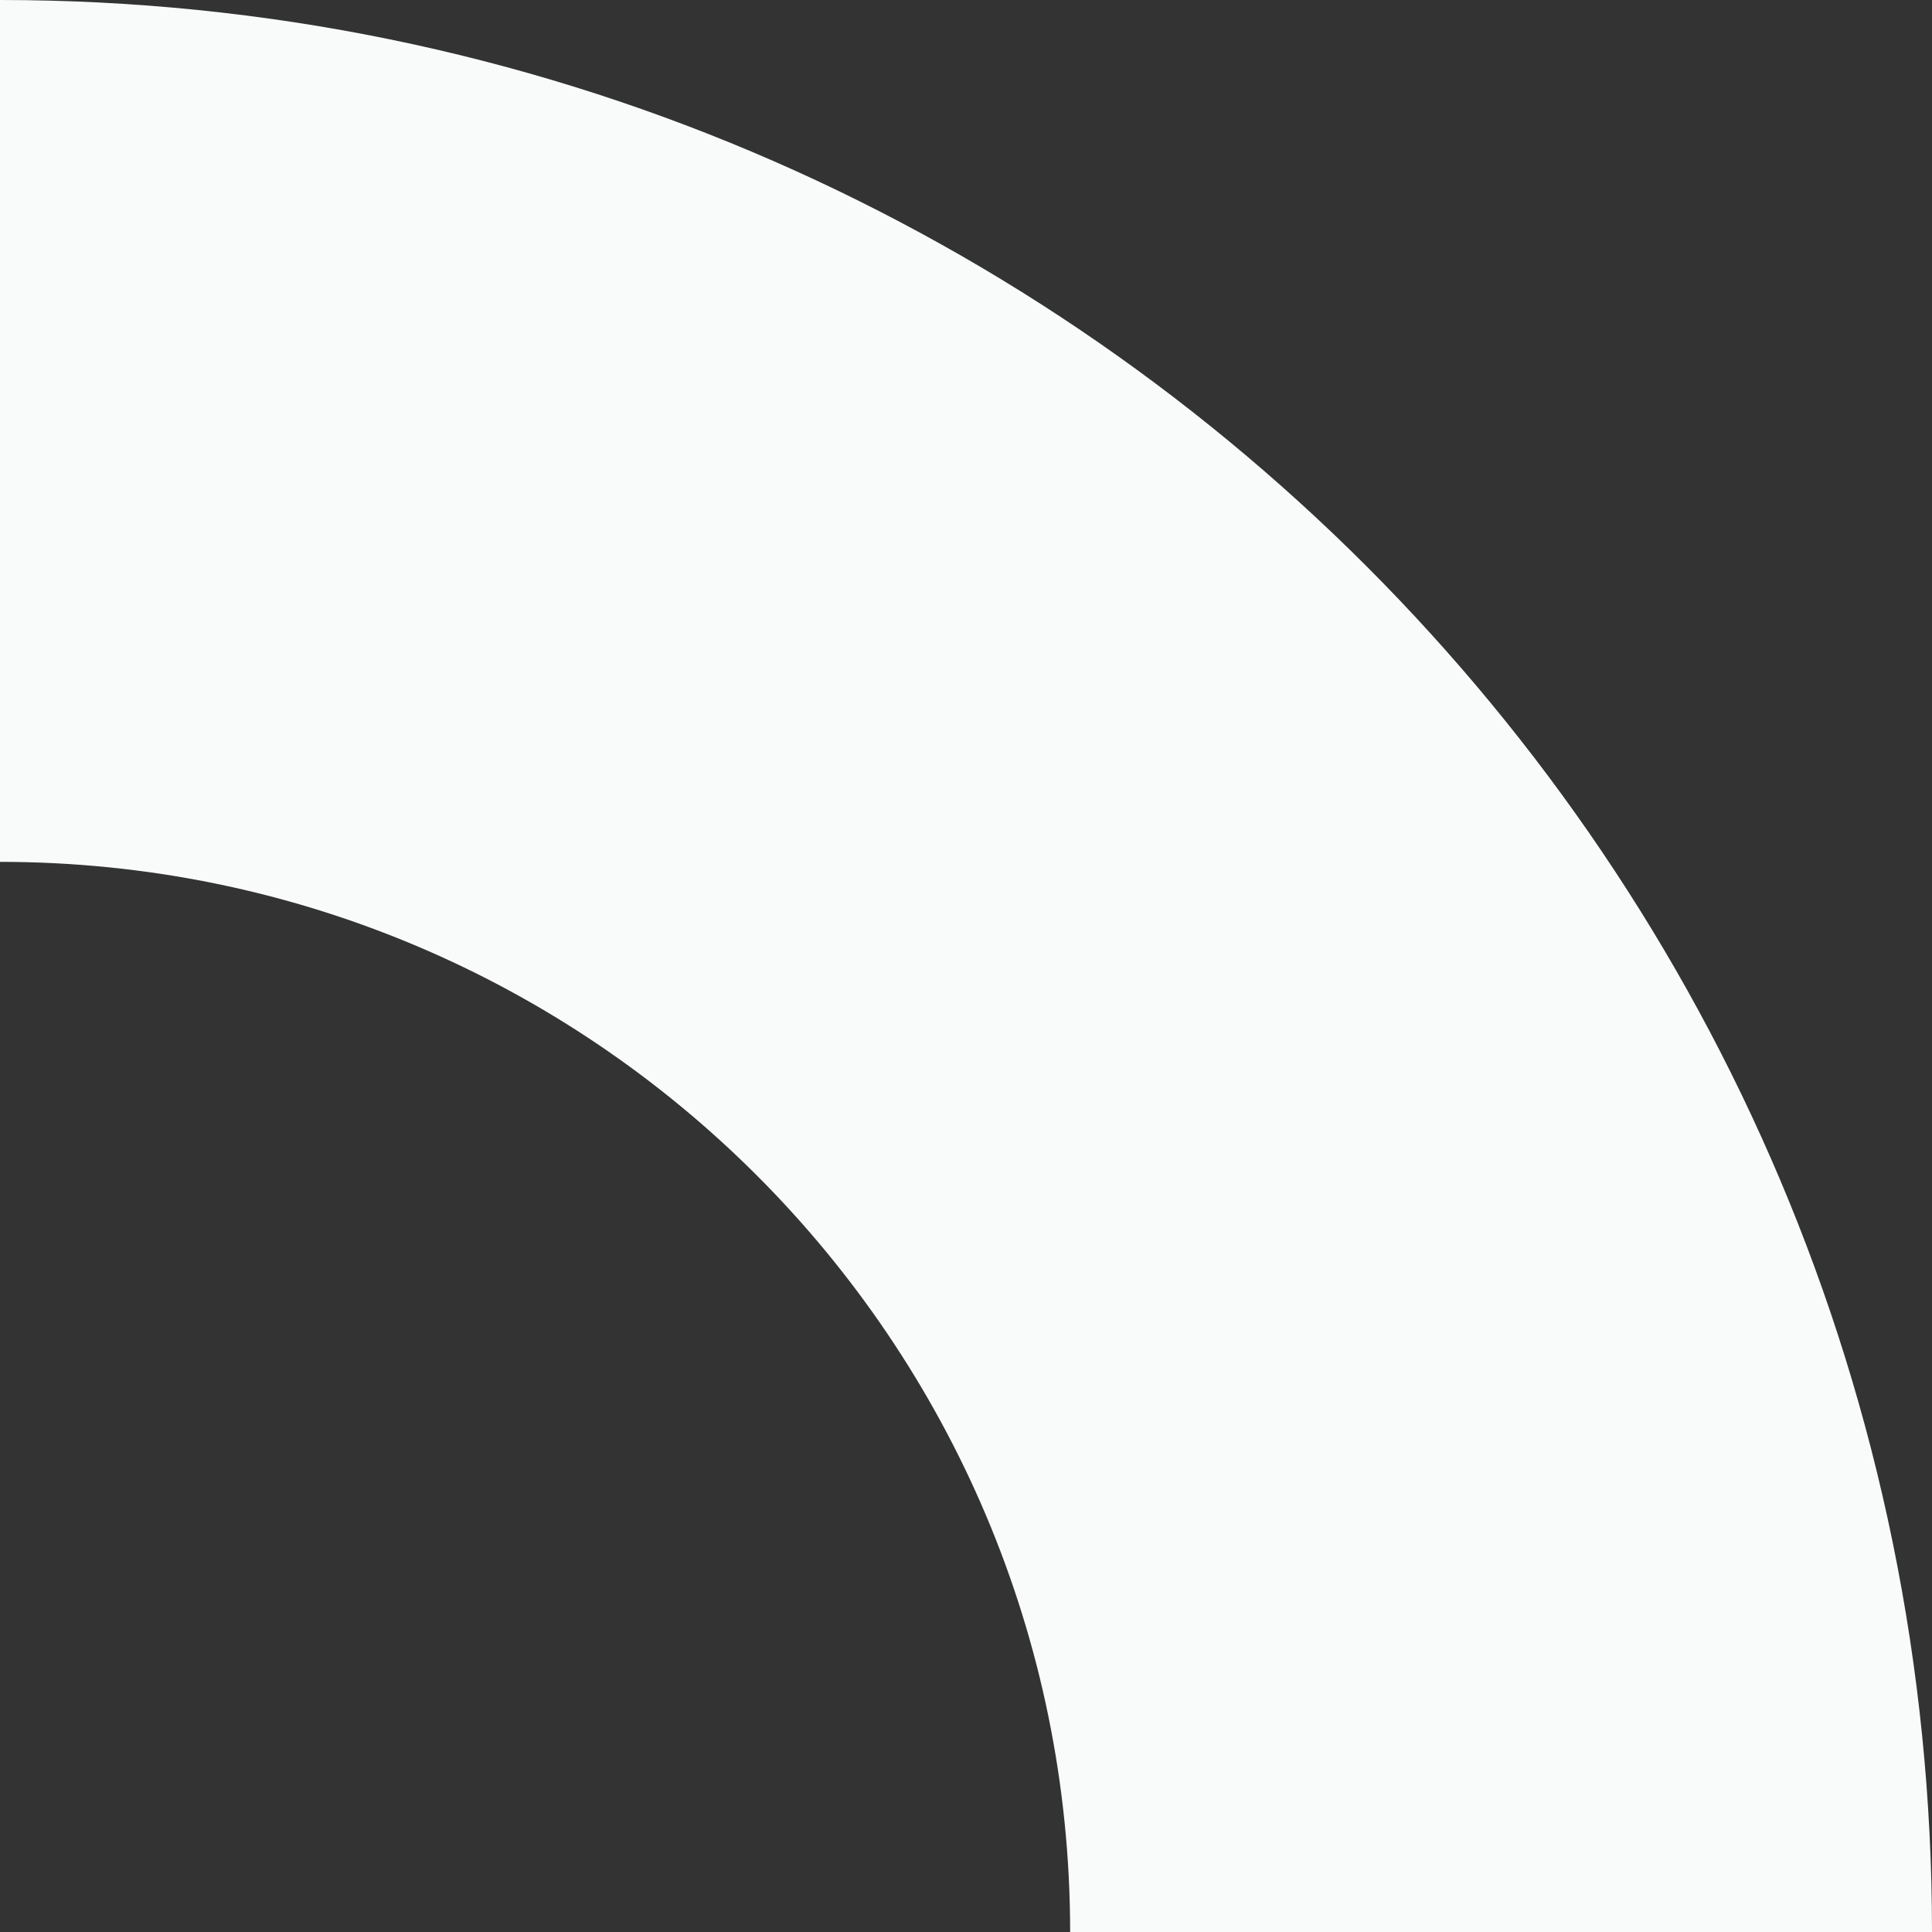 <svg width="269" height="269" viewBox="0 0 269 269" fill="none" xmlns="http://www.w3.org/2000/svg">
<rect x="0" y="0" width="269" height="269" fill="#333333" stroke="none"/>
<path fill-rule="evenodd" clip-rule="evenodd" d="M149 269C149 186.71 82.29 120 -1.3026e-05 120L-2.35167e-05 2.35167e-05C148.565 1.05288e-05 269 120.435 269 269L149 269Z" fill="#F9FBFB"/>
</svg>
